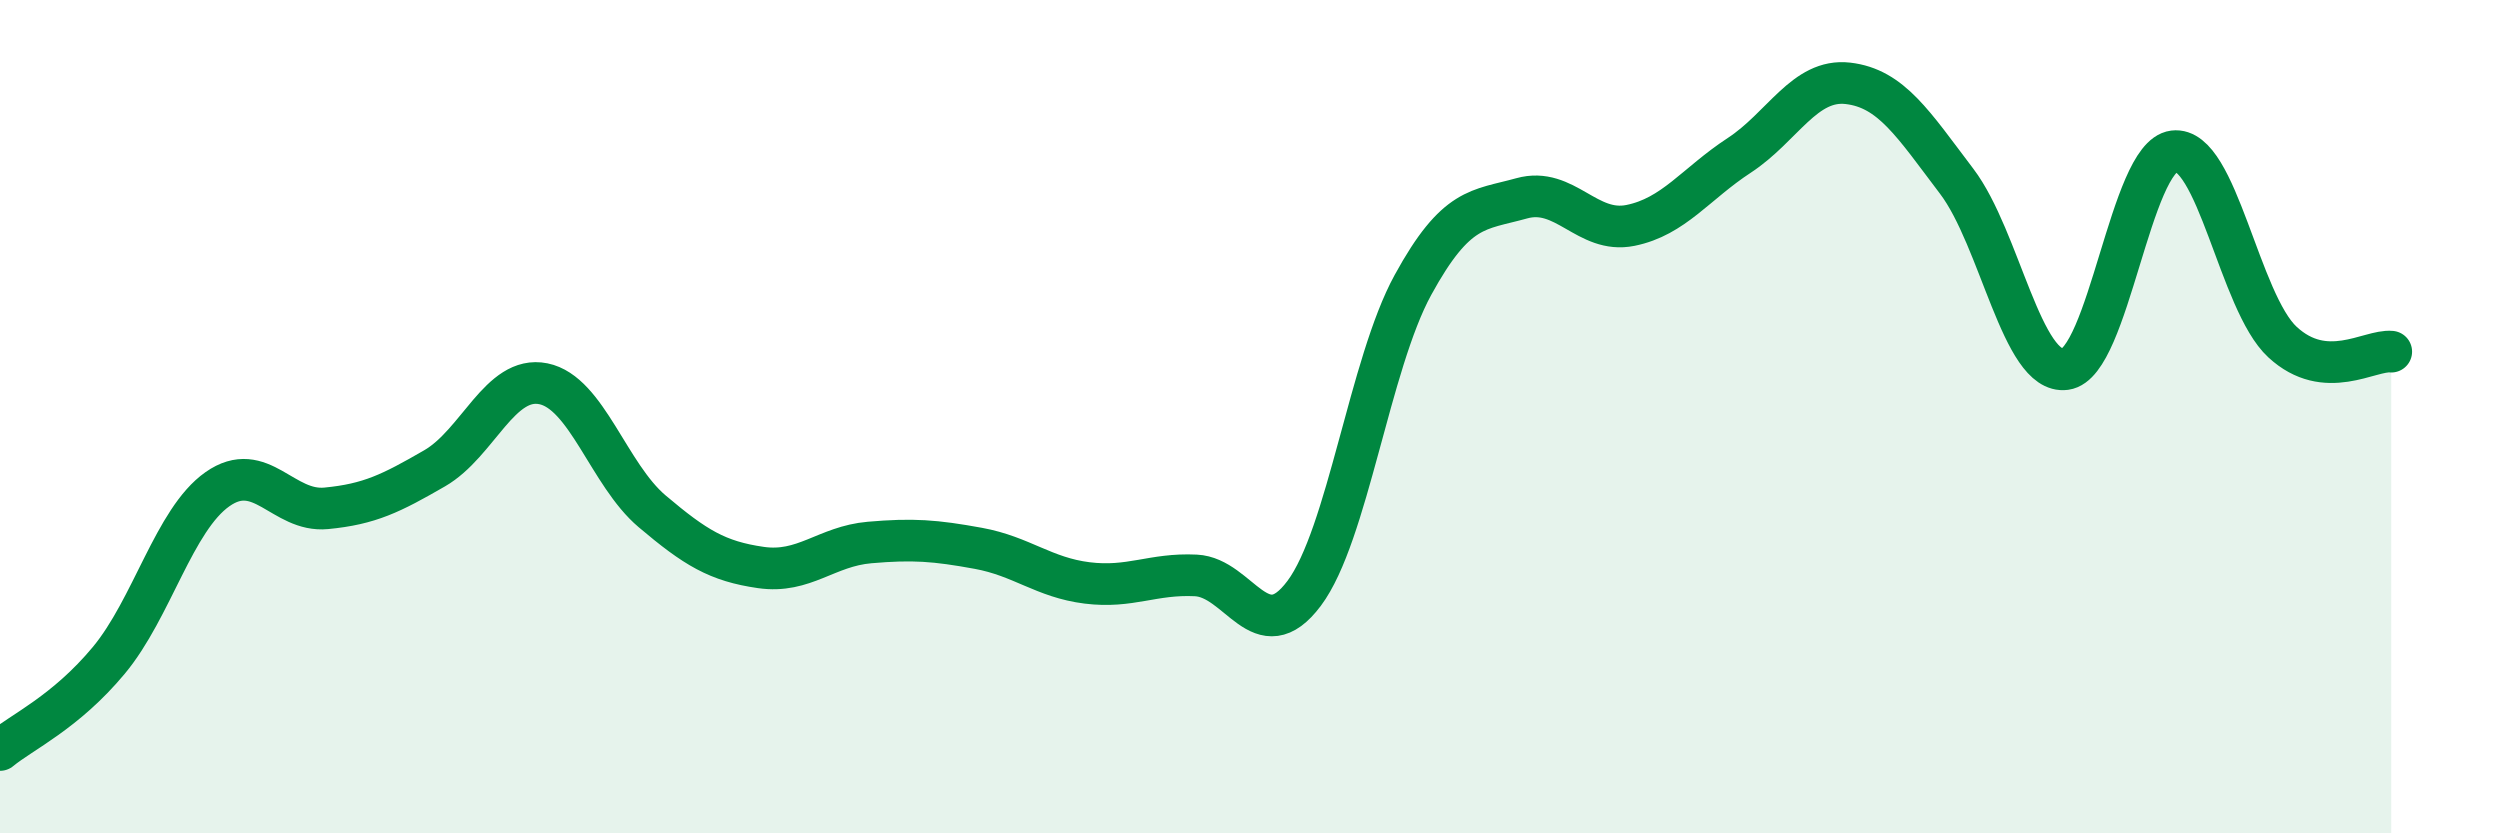 
    <svg width="60" height="20" viewBox="0 0 60 20" xmlns="http://www.w3.org/2000/svg">
      <path
        d="M 0,18 C 0.52,17.57 1.57,17.1 2.61,15.85 C 3.65,14.6 4.18,12.47 5.22,11.74 C 6.26,11.01 6.79,12.3 7.83,12.2 C 8.87,12.1 9.39,11.84 10.43,11.24 C 11.47,10.64 12,9 13.04,9.21 C 14.08,9.42 14.61,11.39 15.65,12.27 C 16.69,13.15 17.22,13.47 18.26,13.62 C 19.3,13.77 19.83,13.11 20.87,13.02 C 21.91,12.93 22.44,12.97 23.48,13.16 C 24.52,13.35 25.05,13.86 26.09,13.99 C 27.13,14.12 27.66,13.76 28.7,13.81 C 29.74,13.86 30.26,15.63 31.3,14.24 C 32.34,12.85 32.87,8.74 33.91,6.84 C 34.95,4.94 35.48,5.05 36.52,4.76 C 37.56,4.47 38.09,5.62 39.13,5.41 C 40.17,5.2 40.7,4.41 41.74,3.73 C 42.78,3.05 43.31,1.88 44.35,2 C 45.39,2.12 45.92,2.98 46.96,4.35 C 48,5.72 48.53,9 49.57,8.86 C 50.61,8.72 51.13,3.76 52.17,3.63 C 53.21,3.5 53.74,7.25 54.78,8.21 C 55.82,9.17 56.87,8.39 57.39,8.44L57.39 20L0 20Z"
        fill="#008740"
        opacity="0.1"
        stroke-linecap="round"
        stroke-linejoin="round"
      />
      <path
        d="M 0,18 C 0.52,17.57 1.57,17.1 2.61,15.85 C 3.65,14.6 4.18,12.47 5.22,11.74 C 6.26,11.01 6.79,12.3 7.83,12.2 C 8.87,12.1 9.39,11.84 10.43,11.24 C 11.47,10.64 12,9 13.04,9.21 C 14.08,9.42 14.61,11.39 15.65,12.27 C 16.69,13.15 17.22,13.47 18.26,13.62 C 19.3,13.77 19.83,13.11 20.87,13.02 C 21.91,12.93 22.44,12.97 23.48,13.16 C 24.52,13.35 25.05,13.86 26.09,13.99 C 27.13,14.12 27.66,13.76 28.7,13.81 C 29.74,13.86 30.26,15.63 31.3,14.24 C 32.34,12.85 32.87,8.74 33.91,6.84 C 34.95,4.94 35.48,5.05 36.52,4.76 C 37.56,4.47 38.09,5.62 39.13,5.41 C 40.17,5.2 40.7,4.41 41.74,3.73 C 42.78,3.05 43.31,1.88 44.35,2 C 45.39,2.12 45.92,2.98 46.96,4.35 C 48,5.72 48.53,9 49.57,8.86 C 50.61,8.72 51.13,3.76 52.17,3.63 C 53.21,3.5 53.74,7.25 54.78,8.21 C 55.82,9.17 56.87,8.39 57.39,8.44"
        stroke="#008740"
        stroke-width="1"
        fill="none"
        stroke-linecap="round"
        stroke-linejoin="round"
      />
    </svg>
  